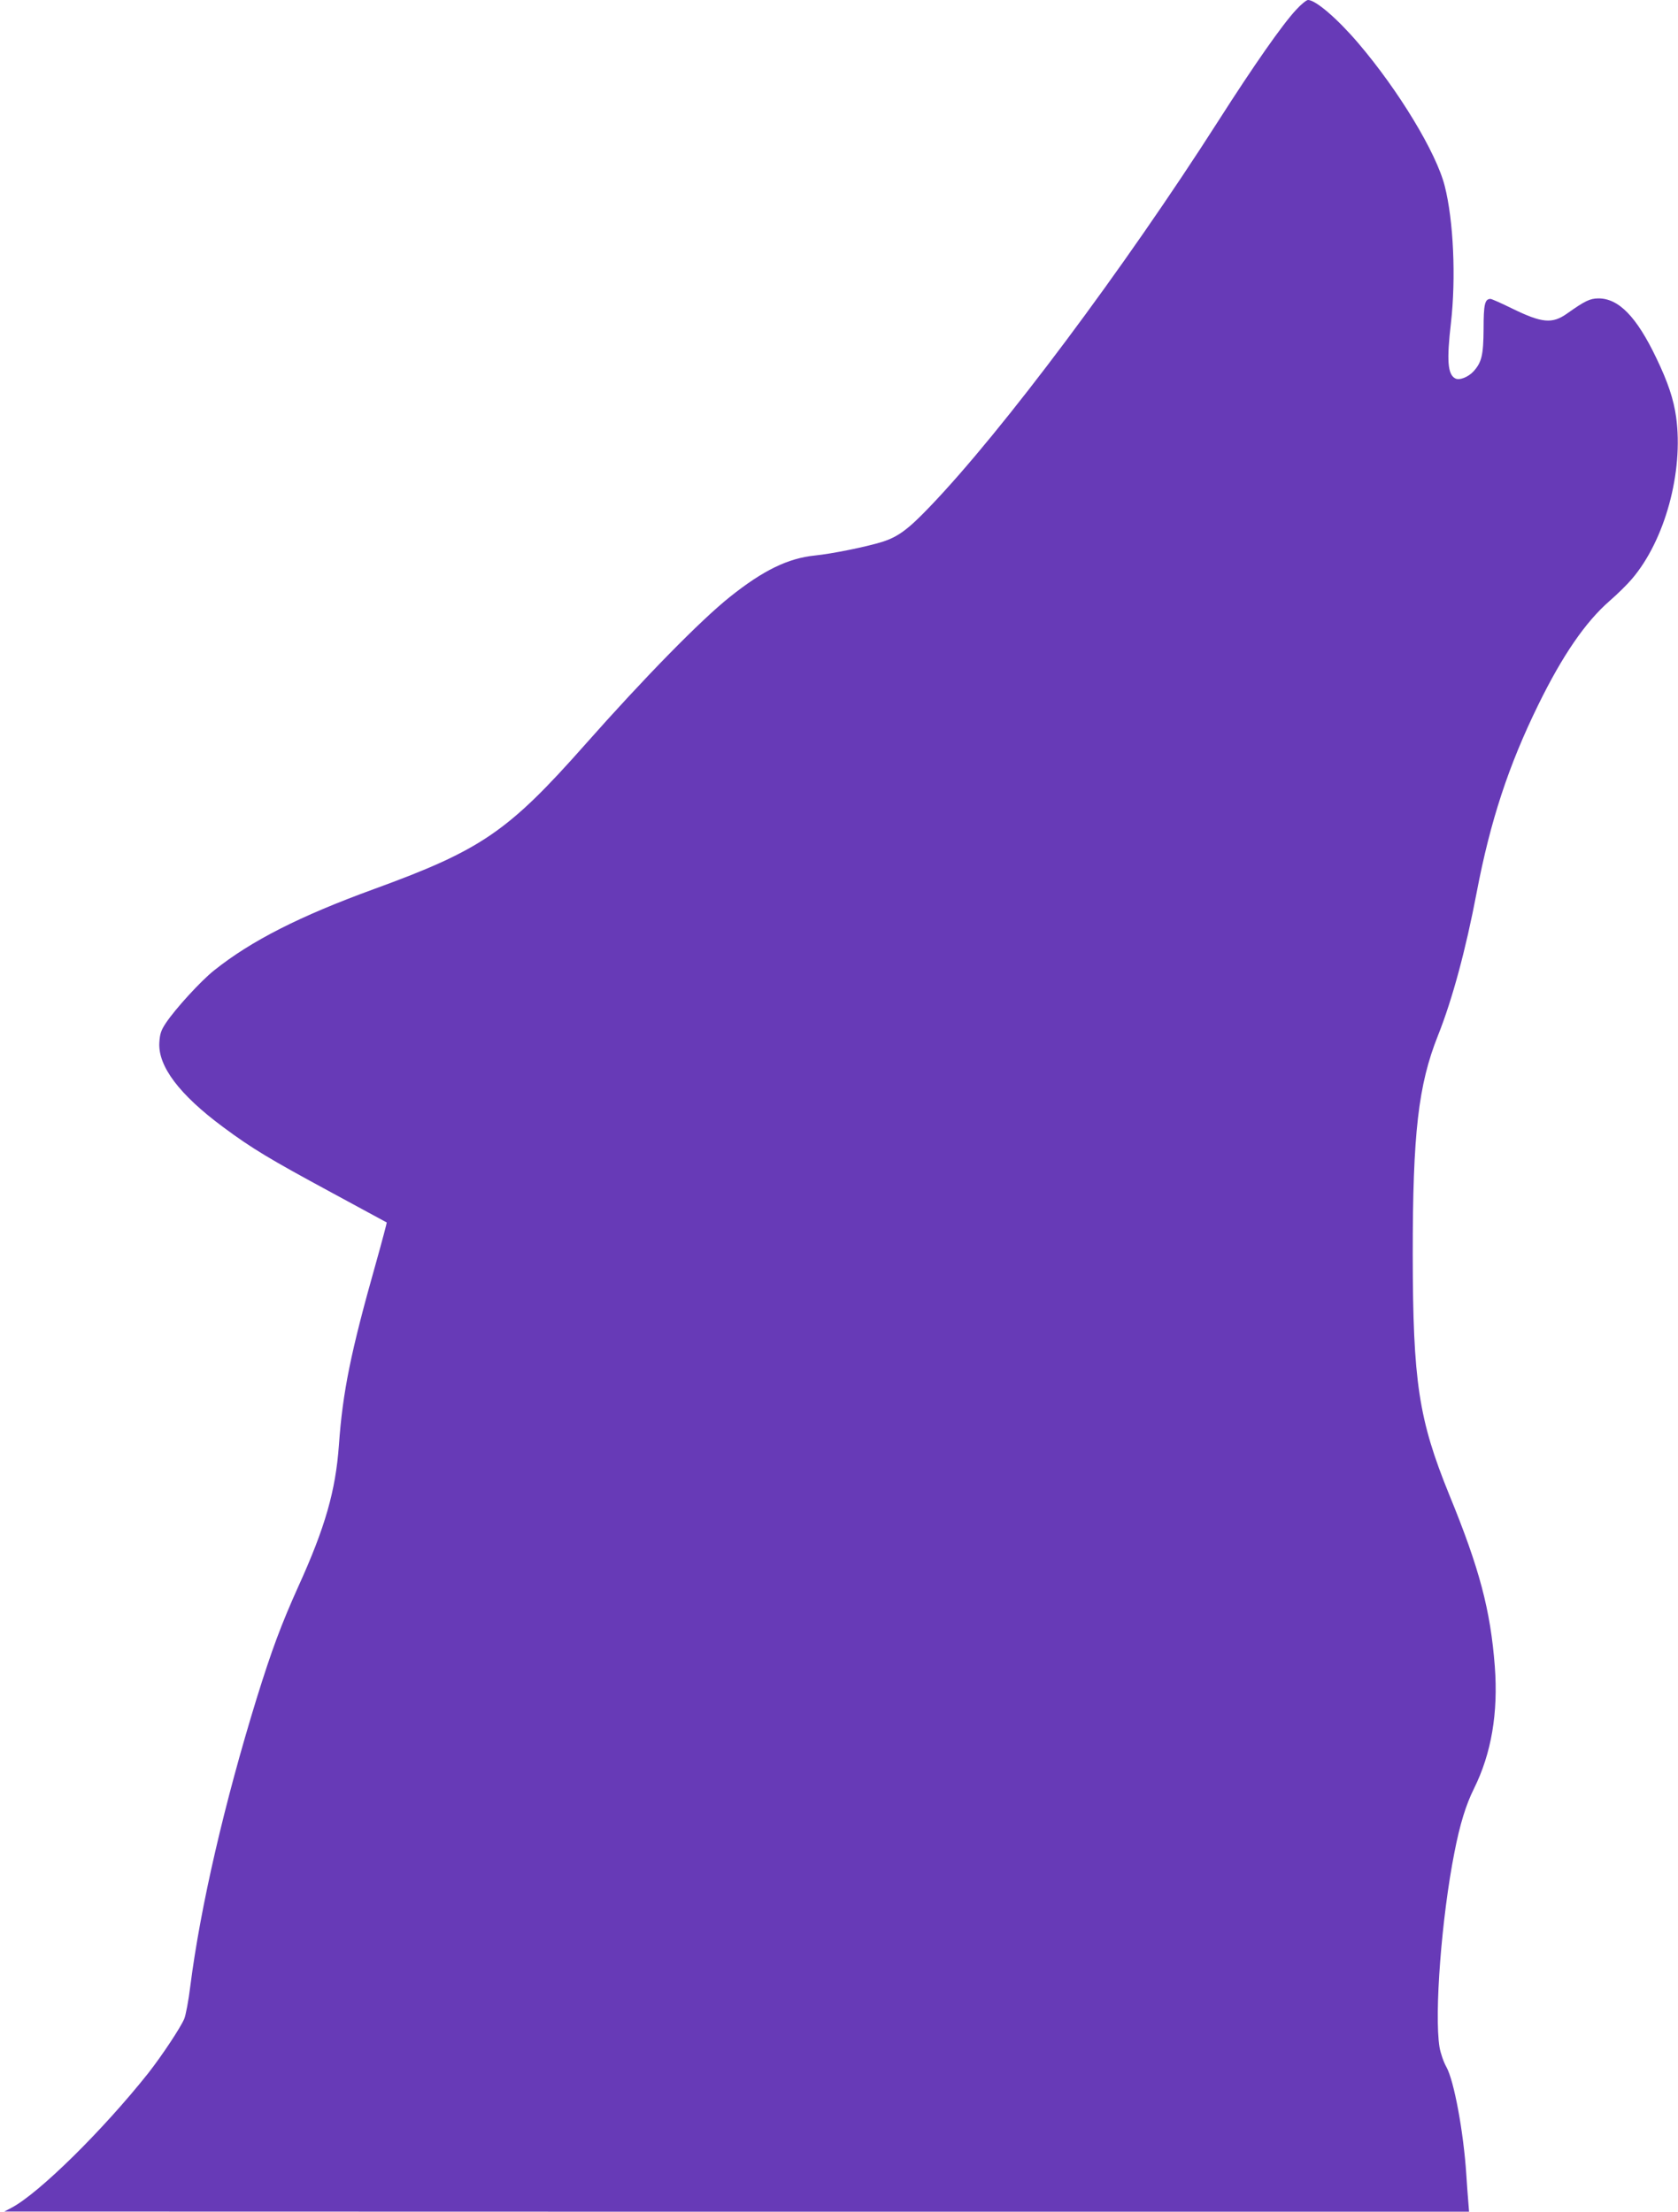 <?xml version="1.0" standalone="no"?>
<!DOCTYPE svg PUBLIC "-//W3C//DTD SVG 20010904//EN"
 "http://www.w3.org/TR/2001/REC-SVG-20010904/DTD/svg10.dtd">
<svg version="1.0" xmlns="http://www.w3.org/2000/svg"
 width="971pt" height="1280pt" viewBox="0 0 971 1280"
 preserveAspectRatio="xMidYMid meet">
<g transform="translate(0,1280) scale(0.1,-0.1)"
fill="#673ab7" stroke="none">
<path d="M7499 12742 c-79 -85 -242 -318 -449 -642 -546 -854 -1247 -1792
-1668 -2231 -126 -132 -185 -176 -277 -205 -89 -28 -290 -69 -390 -79 -155
-16 -298 -85 -492 -240 -169 -135 -491 -463 -838 -855 -445 -503 -600 -609
-1220 -835 -431 -157 -712 -300 -926 -471 -77 -61 -223 -221 -278 -303 -29
-43 -36 -64 -39 -115 -8 -137 116 -301 368 -488 168 -125 272 -187 627 -379
175 -95 319 -173 321 -174 1 -1 -27 -108 -63 -236 -145 -513 -192 -743 -214
-1054 -19 -262 -79 -474 -234 -815 -100 -222 -155 -370 -242 -650 -186 -604
-325 -1203 -384 -1666 -10 -82 -26 -167 -35 -188 -22 -52 -129 -213 -208 -314
-263 -331 -634 -697 -793 -780 l-40 -21 4238 -1 4238 0 -5 63 c-3 34 -8 102
-11 152 -16 247 -71 543 -115 622 -16 28 -34 80 -40 115 -31 191 12 752 86
1126 32 165 67 278 114 372 100 202 140 436 120 705 -25 326 -88 566 -264 995
-177 436 -210 652 -211 1390 0 701 32 981 146 1267 83 208 161 497 224 828 79
415 185 736 356 1085 140 286 273 480 413 602 45 39 103 96 129 127 191 223
300 620 256 938 -14 101 -47 201 -114 340 -115 241 -219 347 -337 346 -48 -1
-76 -14 -179 -87 -87 -62 -146 -56 -320 29 -61 30 -117 55 -124 55 -33 0 -40
-32 -40 -174 -1 -151 -11 -193 -58 -245 -31 -34 -83 -54 -106 -41 -44 23 -50
104 -25 320 30 261 15 595 -36 794 -49 193 -267 553 -500 826 -121 142 -247
250 -291 250 -9 0 -41 -26 -70 -58z"/>
</g>
</svg>
